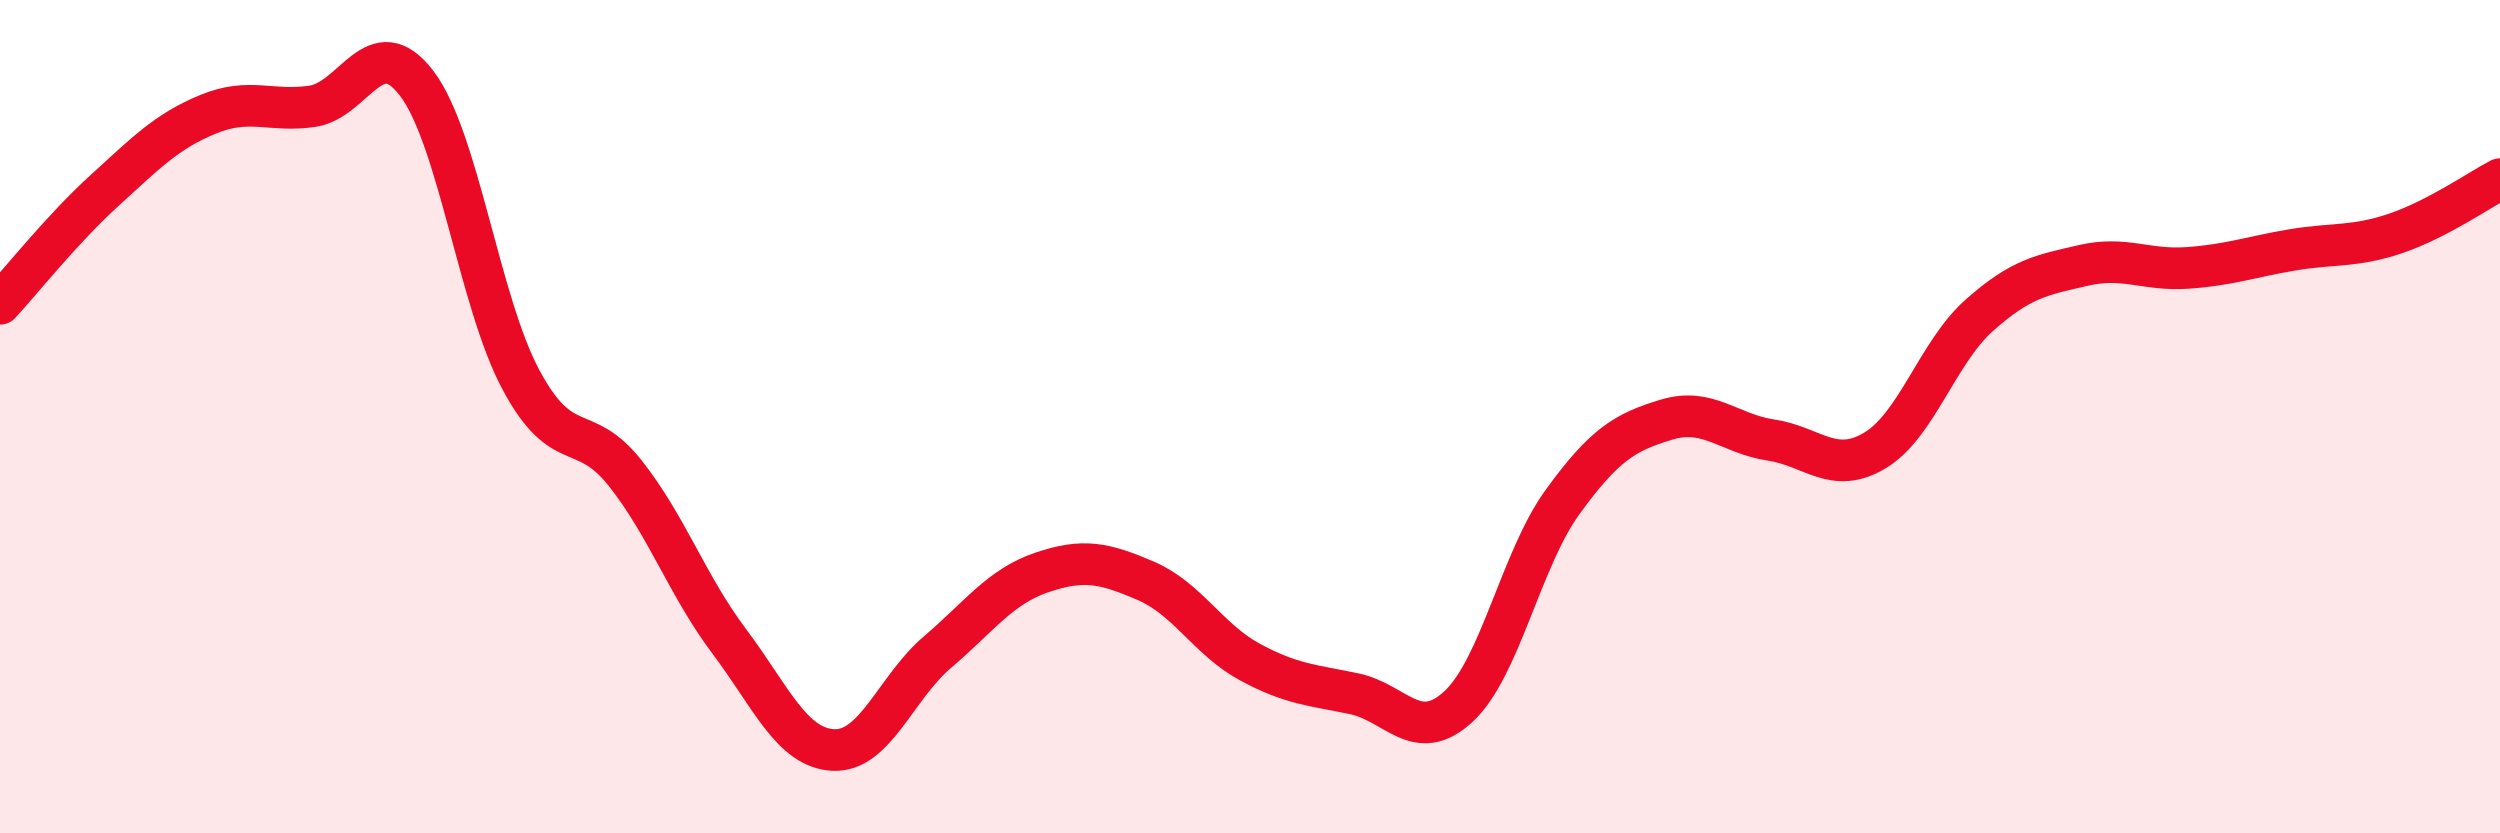 
    <svg width="60" height="20" viewBox="0 0 60 20" xmlns="http://www.w3.org/2000/svg">
      <path
        d="M 0,7.29 C 0.5,6.75 1.5,5.49 2.5,4.58 C 3.5,3.67 4,3.15 5,2.74 C 6,2.33 6.5,2.7 7.5,2.55 C 8.5,2.4 9,0.69 10,2 C 11,3.31 11.5,7.24 12.5,9.11 C 13.5,10.98 14,10.09 15,11.35 C 16,12.61 16.5,14.06 17.5,15.39 C 18.5,16.72 19,17.95 20,18 C 21,18.05 21.5,16.5 22.5,15.65 C 23.5,14.8 24,14.08 25,13.74 C 26,13.4 26.5,13.51 27.5,13.94 C 28.5,14.37 29,15.35 30,15.89 C 31,16.43 31.5,16.44 32.5,16.65 C 33.5,16.86 34,17.88 35,16.96 C 36,16.04 36.5,13.43 37.5,12.05 C 38.5,10.67 39,10.37 40,10.07 C 41,9.77 41.5,10.41 42.5,10.56 C 43.5,10.71 44,11.41 45,10.81 C 46,10.21 46.5,8.46 47.5,7.57 C 48.5,6.68 49,6.6 50,6.37 C 51,6.14 51.5,6.5 52.5,6.43 C 53.5,6.36 54,6.17 55,6 C 56,5.83 56.5,5.94 57.5,5.6 C 58.5,5.26 59.5,4.56 60,4.3L60 20L0 20Z"
        fill="#EB0A25"
        opacity="0.1"
        stroke-linecap="round"
        stroke-linejoin="round"
      />
      <path
        d="M 0,7.29 C 0.5,6.75 1.5,5.49 2.5,4.58 C 3.5,3.67 4,3.15 5,2.74 C 6,2.33 6.5,2.7 7.5,2.55 C 8.5,2.4 9,0.69 10,2 C 11,3.31 11.5,7.24 12.5,9.11 C 13.5,10.98 14,10.09 15,11.35 C 16,12.61 16.5,14.06 17.5,15.39 C 18.5,16.72 19,17.95 20,18 C 21,18.05 21.5,16.5 22.5,15.65 C 23.5,14.8 24,14.08 25,13.74 C 26,13.4 26.5,13.51 27.5,13.94 C 28.5,14.37 29,15.35 30,15.89 C 31,16.43 31.5,16.44 32.5,16.65 C 33.5,16.86 34,17.88 35,16.96 C 36,16.04 36.5,13.43 37.5,12.05 C 38.5,10.67 39,10.37 40,10.07 C 41,9.77 41.5,10.41 42.5,10.56 C 43.5,10.71 44,11.41 45,10.81 C 46,10.21 46.5,8.46 47.5,7.57 C 48.5,6.68 49,6.6 50,6.37 C 51,6.14 51.5,6.5 52.5,6.43 C 53.5,6.36 54,6.17 55,6 C 56,5.83 56.5,5.94 57.5,5.6 C 58.5,5.26 59.5,4.56 60,4.3"
        stroke="#EB0A25"
        stroke-width="1"
        fill="none"
        stroke-linecap="round"
        stroke-linejoin="round"
      />
    </svg>
  